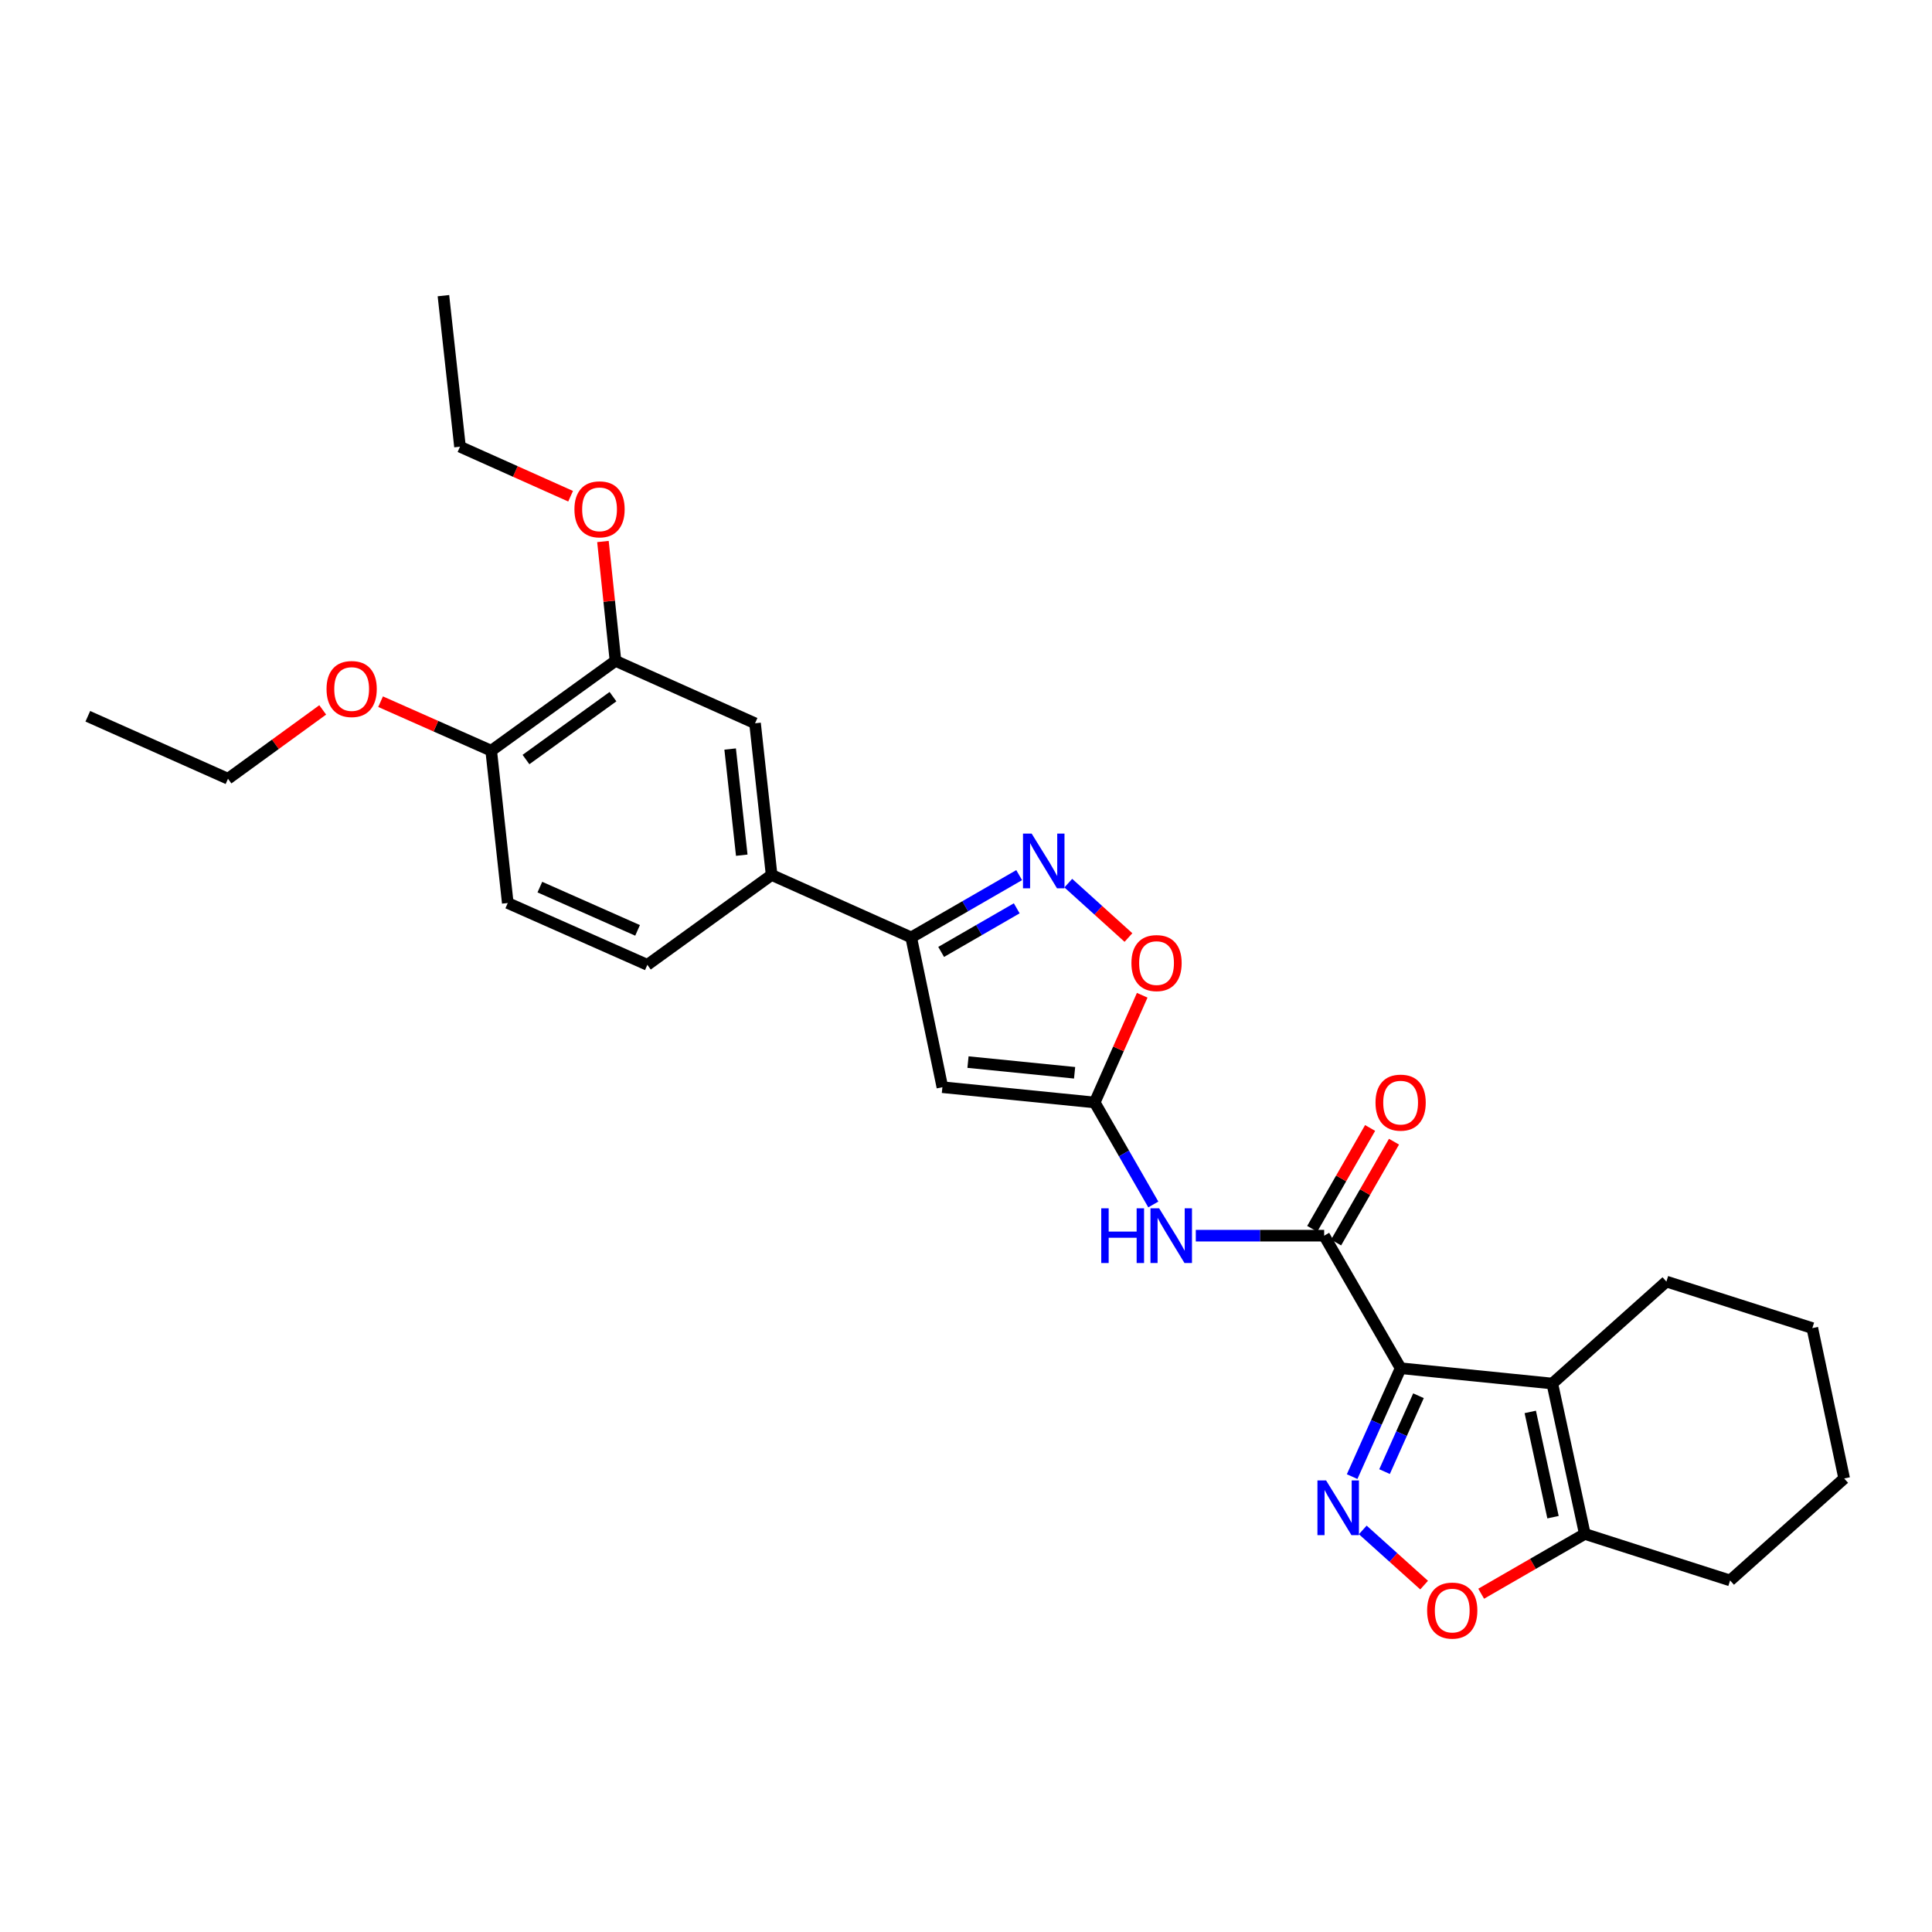 <?xml version='1.0' encoding='iso-8859-1'?>
<svg version='1.1' baseProfile='full'
              xmlns='http://www.w3.org/2000/svg'
                      xmlns:rdkit='http://www.rdkit.org/xml'
                      xmlns:xlink='http://www.w3.org/1999/xlink'
                  xml:space='preserve'
width='1000px' height='1000px' viewBox='0 0 1000 1000'>
<!-- END OF HEADER -->
<rect style='opacity:1.0;fill:#FFFFFF;stroke:none' width='1000' height='1000' x='0' y='0'> </rect>
<path class='bond-0' d='M 724.961,708.195 L 712.413,736.246' style='fill:none;fill-rule:evenodd;stroke:#000000;stroke-width:6px;stroke-linecap:butt;stroke-linejoin:miter;stroke-opacity:1' />
<path class='bond-0' d='M 712.413,736.246 L 699.865,764.296' style='fill:none;fill-rule:evenodd;stroke:#0000FF;stroke-width:6px;stroke-linecap:butt;stroke-linejoin:miter;stroke-opacity:1' />
<path class='bond-0' d='M 734.207,722.43 L 725.423,742.066' style='fill:none;fill-rule:evenodd;stroke:#000000;stroke-width:6px;stroke-linecap:butt;stroke-linejoin:miter;stroke-opacity:1' />
<path class='bond-0' d='M 725.423,742.066 L 716.64,761.701' style='fill:none;fill-rule:evenodd;stroke:#0000FF;stroke-width:6px;stroke-linecap:butt;stroke-linejoin:miter;stroke-opacity:1' />
<path class='bond-1' d='M 724.961,708.195 L 803.471,716.121' style='fill:none;fill-rule:evenodd;stroke:#000000;stroke-width:6px;stroke-linecap:butt;stroke-linejoin:miter;stroke-opacity:1' />
<path class='bond-2' d='M 724.961,708.195 L 685.385,639.583' style='fill:none;fill-rule:evenodd;stroke:#000000;stroke-width:6px;stroke-linecap:butt;stroke-linejoin:miter;stroke-opacity:1' />
<path class='bond-8' d='M 705.371,791.885 L 721.245,806.168' style='fill:none;fill-rule:evenodd;stroke:#0000FF;stroke-width:6px;stroke-linecap:butt;stroke-linejoin:miter;stroke-opacity:1' />
<path class='bond-8' d='M 721.245,806.168 L 737.12,820.452' style='fill:none;fill-rule:evenodd;stroke:#FF0000;stroke-width:6px;stroke-linecap:butt;stroke-linejoin:miter;stroke-opacity:1' />
<path class='bond-9' d='M 803.471,716.121 L 820.29,793.959' style='fill:none;fill-rule:evenodd;stroke:#000000;stroke-width:6px;stroke-linecap:butt;stroke-linejoin:miter;stroke-opacity:1' />
<path class='bond-9' d='M 792.062,730.807 L 803.835,785.294' style='fill:none;fill-rule:evenodd;stroke:#000000;stroke-width:6px;stroke-linecap:butt;stroke-linejoin:miter;stroke-opacity:1' />
<path class='bond-18' d='M 803.471,716.121 L 862.518,663.338' style='fill:none;fill-rule:evenodd;stroke:#000000;stroke-width:6px;stroke-linecap:butt;stroke-linejoin:miter;stroke-opacity:1' />
<path class='bond-7' d='M 685.385,639.583 L 652.164,639.583' style='fill:none;fill-rule:evenodd;stroke:#000000;stroke-width:6px;stroke-linecap:butt;stroke-linejoin:miter;stroke-opacity:1' />
<path class='bond-7' d='M 652.164,639.583 L 618.944,639.583' style='fill:none;fill-rule:evenodd;stroke:#0000FF;stroke-width:6px;stroke-linecap:butt;stroke-linejoin:miter;stroke-opacity:1' />
<path class='bond-14' d='M 691.565,643.13 L 706.547,617.032' style='fill:none;fill-rule:evenodd;stroke:#000000;stroke-width:6px;stroke-linecap:butt;stroke-linejoin:miter;stroke-opacity:1' />
<path class='bond-14' d='M 706.547,617.032 L 721.528,590.933' style='fill:none;fill-rule:evenodd;stroke:#FF0000;stroke-width:6px;stroke-linecap:butt;stroke-linejoin:miter;stroke-opacity:1' />
<path class='bond-14' d='M 679.204,636.035 L 694.185,609.936' style='fill:none;fill-rule:evenodd;stroke:#000000;stroke-width:6px;stroke-linecap:butt;stroke-linejoin:miter;stroke-opacity:1' />
<path class='bond-14' d='M 694.185,609.936 L 709.167,583.837' style='fill:none;fill-rule:evenodd;stroke:#FF0000;stroke-width:6px;stroke-linecap:butt;stroke-linejoin:miter;stroke-opacity:1' />
<path class='bond-3' d='M 566.617,570.637 L 581.783,597.036' style='fill:none;fill-rule:evenodd;stroke:#000000;stroke-width:6px;stroke-linecap:butt;stroke-linejoin:miter;stroke-opacity:1' />
<path class='bond-3' d='M 581.783,597.036 L 596.948,623.435' style='fill:none;fill-rule:evenodd;stroke:#0000FF;stroke-width:6px;stroke-linecap:butt;stroke-linejoin:miter;stroke-opacity:1' />
<path class='bond-4' d='M 566.617,570.637 L 487.782,562.735' style='fill:none;fill-rule:evenodd;stroke:#000000;stroke-width:6px;stroke-linecap:butt;stroke-linejoin:miter;stroke-opacity:1' />
<path class='bond-4' d='M 556.213,555.27 L 501.029,549.738' style='fill:none;fill-rule:evenodd;stroke:#000000;stroke-width:6px;stroke-linecap:butt;stroke-linejoin:miter;stroke-opacity:1' />
<path class='bond-10' d='M 566.617,570.637 L 578.912,542.889' style='fill:none;fill-rule:evenodd;stroke:#000000;stroke-width:6px;stroke-linecap:butt;stroke-linejoin:miter;stroke-opacity:1' />
<path class='bond-10' d='M 578.912,542.889 L 591.208,515.141' style='fill:none;fill-rule:evenodd;stroke:#FF0000;stroke-width:6px;stroke-linecap:butt;stroke-linejoin:miter;stroke-opacity:1' />
<path class='bond-6' d='M 487.782,562.735 L 471.636,485.206' style='fill:none;fill-rule:evenodd;stroke:#000000;stroke-width:6px;stroke-linecap:butt;stroke-linejoin:miter;stroke-opacity:1' />
<path class='bond-5' d='M 552.949,457.111 L 568.516,471.186' style='fill:none;fill-rule:evenodd;stroke:#0000FF;stroke-width:6px;stroke-linecap:butt;stroke-linejoin:miter;stroke-opacity:1' />
<path class='bond-5' d='M 568.516,471.186 L 584.084,485.261' style='fill:none;fill-rule:evenodd;stroke:#FF0000;stroke-width:6px;stroke-linecap:butt;stroke-linejoin:miter;stroke-opacity:1' />
<path class='bond-30' d='M 527.521,452.962 L 499.579,469.084' style='fill:none;fill-rule:evenodd;stroke:#0000FF;stroke-width:6px;stroke-linecap:butt;stroke-linejoin:miter;stroke-opacity:1' />
<path class='bond-30' d='M 499.579,469.084 L 471.636,485.206' style='fill:none;fill-rule:evenodd;stroke:#000000;stroke-width:6px;stroke-linecap:butt;stroke-linejoin:miter;stroke-opacity:1' />
<path class='bond-30' d='M 526.261,470.144 L 506.702,481.429' style='fill:none;fill-rule:evenodd;stroke:#0000FF;stroke-width:6px;stroke-linecap:butt;stroke-linejoin:miter;stroke-opacity:1' />
<path class='bond-30' d='M 506.702,481.429 L 487.142,492.715' style='fill:none;fill-rule:evenodd;stroke:#000000;stroke-width:6px;stroke-linecap:butt;stroke-linejoin:miter;stroke-opacity:1' />
<path class='bond-11' d='M 471.636,485.206 L 399.389,452.876' style='fill:none;fill-rule:evenodd;stroke:#000000;stroke-width:6px;stroke-linecap:butt;stroke-linejoin:miter;stroke-opacity:1' />
<path class='bond-28' d='M 766.658,824.906 L 793.474,809.433' style='fill:none;fill-rule:evenodd;stroke:#FF0000;stroke-width:6px;stroke-linecap:butt;stroke-linejoin:miter;stroke-opacity:1' />
<path class='bond-28' d='M 793.474,809.433 L 820.29,793.959' style='fill:none;fill-rule:evenodd;stroke:#000000;stroke-width:6px;stroke-linecap:butt;stroke-linejoin:miter;stroke-opacity:1' />
<path class='bond-21' d='M 820.29,793.959 L 895.498,818.039' style='fill:none;fill-rule:evenodd;stroke:#000000;stroke-width:6px;stroke-linecap:butt;stroke-linejoin:miter;stroke-opacity:1' />
<path class='bond-12' d='M 399.389,452.876 L 390.806,374.373' style='fill:none;fill-rule:evenodd;stroke:#000000;stroke-width:6px;stroke-linecap:butt;stroke-linejoin:miter;stroke-opacity:1' />
<path class='bond-12' d='M 383.933,442.649 L 377.925,387.698' style='fill:none;fill-rule:evenodd;stroke:#000000;stroke-width:6px;stroke-linecap:butt;stroke-linejoin:miter;stroke-opacity:1' />
<path class='bond-16' d='M 399.389,452.876 L 335.069,499.396' style='fill:none;fill-rule:evenodd;stroke:#000000;stroke-width:6px;stroke-linecap:butt;stroke-linejoin:miter;stroke-opacity:1' />
<path class='bond-13' d='M 390.806,374.373 L 318.575,342.058' style='fill:none;fill-rule:evenodd;stroke:#000000;stroke-width:6px;stroke-linecap:butt;stroke-linejoin:miter;stroke-opacity:1' />
<path class='bond-19' d='M 318.575,342.058 L 315.328,311.17' style='fill:none;fill-rule:evenodd;stroke:#000000;stroke-width:6px;stroke-linecap:butt;stroke-linejoin:miter;stroke-opacity:1' />
<path class='bond-19' d='M 315.328,311.17 L 312.082,280.281' style='fill:none;fill-rule:evenodd;stroke:#FF0000;stroke-width:6px;stroke-linecap:butt;stroke-linejoin:miter;stroke-opacity:1' />
<path class='bond-31' d='M 318.575,342.058 L 254.246,388.563' style='fill:none;fill-rule:evenodd;stroke:#000000;stroke-width:6px;stroke-linecap:butt;stroke-linejoin:miter;stroke-opacity:1' />
<path class='bond-31' d='M 317.276,360.585 L 272.245,393.138' style='fill:none;fill-rule:evenodd;stroke:#000000;stroke-width:6px;stroke-linecap:butt;stroke-linejoin:miter;stroke-opacity:1' />
<path class='bond-15' d='M 254.246,388.563 L 262.821,467.398' style='fill:none;fill-rule:evenodd;stroke:#000000;stroke-width:6px;stroke-linecap:butt;stroke-linejoin:miter;stroke-opacity:1' />
<path class='bond-20' d='M 254.246,388.563 L 225.618,375.877' style='fill:none;fill-rule:evenodd;stroke:#000000;stroke-width:6px;stroke-linecap:butt;stroke-linejoin:miter;stroke-opacity:1' />
<path class='bond-20' d='M 225.618,375.877 L 196.99,363.192' style='fill:none;fill-rule:evenodd;stroke:#FF0000;stroke-width:6px;stroke-linecap:butt;stroke-linejoin:miter;stroke-opacity:1' />
<path class='bond-17' d='M 335.069,499.396 L 262.821,467.398' style='fill:none;fill-rule:evenodd;stroke:#000000;stroke-width:6px;stroke-linecap:butt;stroke-linejoin:miter;stroke-opacity:1' />
<path class='bond-17' d='M 330.003,481.564 L 279.43,459.166' style='fill:none;fill-rule:evenodd;stroke:#000000;stroke-width:6px;stroke-linecap:butt;stroke-linejoin:miter;stroke-opacity:1' />
<path class='bond-24' d='M 862.518,663.338 L 938.059,687.425' style='fill:none;fill-rule:evenodd;stroke:#000000;stroke-width:6px;stroke-linecap:butt;stroke-linejoin:miter;stroke-opacity:1' />
<path class='bond-22' d='M 295.345,256.843 L 266.719,244.03' style='fill:none;fill-rule:evenodd;stroke:#FF0000;stroke-width:6px;stroke-linecap:butt;stroke-linejoin:miter;stroke-opacity:1' />
<path class='bond-22' d='M 266.719,244.03 L 238.092,231.217' style='fill:none;fill-rule:evenodd;stroke:#000000;stroke-width:6px;stroke-linecap:butt;stroke-linejoin:miter;stroke-opacity:1' />
<path class='bond-23' d='M 167.036,367.443 L 142.523,385.26' style='fill:none;fill-rule:evenodd;stroke:#FF0000;stroke-width:6px;stroke-linecap:butt;stroke-linejoin:miter;stroke-opacity:1' />
<path class='bond-23' d='M 142.523,385.26 L 118.01,403.077' style='fill:none;fill-rule:evenodd;stroke:#000000;stroke-width:6px;stroke-linecap:butt;stroke-linejoin:miter;stroke-opacity:1' />
<path class='bond-29' d='M 895.498,818.039 L 954.545,765.255' style='fill:none;fill-rule:evenodd;stroke:#000000;stroke-width:6px;stroke-linecap:butt;stroke-linejoin:miter;stroke-opacity:1' />
<path class='bond-27' d='M 238.092,231.217 L 229.517,153.031' style='fill:none;fill-rule:evenodd;stroke:#000000;stroke-width:6px;stroke-linecap:butt;stroke-linejoin:miter;stroke-opacity:1' />
<path class='bond-26' d='M 118.01,403.077 L 45.455,370.746' style='fill:none;fill-rule:evenodd;stroke:#000000;stroke-width:6px;stroke-linecap:butt;stroke-linejoin:miter;stroke-opacity:1' />
<path class='bond-25' d='M 938.059,687.425 L 954.545,765.255' style='fill:none;fill-rule:evenodd;stroke:#000000;stroke-width:6px;stroke-linecap:butt;stroke-linejoin:miter;stroke-opacity:1' />
<path  class='atom-1' d='M 686.386 766.274
L 695.666 781.274
Q 696.586 782.754, 698.066 785.434
Q 699.546 788.114, 699.626 788.274
L 699.626 766.274
L 703.386 766.274
L 703.386 794.594
L 699.506 794.594
L 689.546 778.194
Q 688.386 776.274, 687.146 774.074
Q 685.946 771.874, 685.586 771.194
L 685.586 794.594
L 681.906 794.594
L 681.906 766.274
L 686.386 766.274
' fill='#0000FF'/>
<path  class='atom-6' d='M 533.981 431.462
L 543.261 446.462
Q 544.181 447.942, 545.661 450.622
Q 547.141 453.302, 547.221 453.462
L 547.221 431.462
L 550.981 431.462
L 550.981 459.782
L 547.101 459.782
L 537.141 443.382
Q 535.981 441.462, 534.741 439.262
Q 533.541 437.062, 533.181 436.382
L 533.181 459.782
L 529.501 459.782
L 529.501 431.462
L 533.981 431.462
' fill='#0000FF'/>
<path  class='atom-8' d='M 570.005 625.423
L 573.845 625.423
L 573.845 637.463
L 588.325 637.463
L 588.325 625.423
L 592.165 625.423
L 592.165 653.743
L 588.325 653.743
L 588.325 640.663
L 573.845 640.663
L 573.845 653.743
L 570.005 653.743
L 570.005 625.423
' fill='#0000FF'/>
<path  class='atom-8' d='M 599.965 625.423
L 609.245 640.423
Q 610.165 641.903, 611.645 644.583
Q 613.125 647.263, 613.205 647.423
L 613.205 625.423
L 616.965 625.423
L 616.965 653.743
L 613.085 653.743
L 603.125 637.343
Q 601.965 635.423, 600.725 633.223
Q 599.525 631.023, 599.165 630.343
L 599.165 653.743
L 595.485 653.743
L 595.485 625.423
L 599.965 625.423
' fill='#0000FF'/>
<path  class='atom-9' d='M 738.677 833.631
Q 738.677 826.831, 742.037 823.031
Q 745.397 819.231, 751.677 819.231
Q 757.957 819.231, 761.317 823.031
Q 764.677 826.831, 764.677 833.631
Q 764.677 840.511, 761.277 844.431
Q 757.877 848.311, 751.677 848.311
Q 745.437 848.311, 742.037 844.431
Q 738.677 840.551, 738.677 833.631
M 751.677 845.111
Q 755.997 845.111, 758.317 842.231
Q 760.677 839.311, 760.677 833.631
Q 760.677 828.071, 758.317 825.271
Q 755.997 822.431, 751.677 822.431
Q 747.357 822.431, 744.997 825.231
Q 742.677 828.031, 742.677 833.631
Q 742.677 839.351, 744.997 842.231
Q 747.357 845.111, 751.677 845.111
' fill='#FF0000'/>
<path  class='atom-11' d='M 585.623 498.486
Q 585.623 491.686, 588.983 487.886
Q 592.343 484.086, 598.623 484.086
Q 604.903 484.086, 608.263 487.886
Q 611.623 491.686, 611.623 498.486
Q 611.623 505.366, 608.223 509.286
Q 604.823 513.166, 598.623 513.166
Q 592.383 513.166, 588.983 509.286
Q 585.623 505.406, 585.623 498.486
M 598.623 509.966
Q 602.943 509.966, 605.263 507.086
Q 607.623 504.166, 607.623 498.486
Q 607.623 492.926, 605.263 490.126
Q 602.943 487.286, 598.623 487.286
Q 594.303 487.286, 591.943 490.086
Q 589.623 492.886, 589.623 498.486
Q 589.623 504.206, 591.943 507.086
Q 594.303 509.966, 598.623 509.966
' fill='#FF0000'/>
<path  class='atom-15' d='M 711.961 570.717
Q 711.961 563.917, 715.321 560.117
Q 718.681 556.317, 724.961 556.317
Q 731.241 556.317, 734.601 560.117
Q 737.961 563.917, 737.961 570.717
Q 737.961 577.597, 734.561 581.517
Q 731.161 585.397, 724.961 585.397
Q 718.721 585.397, 715.321 581.517
Q 711.961 577.637, 711.961 570.717
M 724.961 582.197
Q 729.281 582.197, 731.601 579.317
Q 733.961 576.397, 733.961 570.717
Q 733.961 565.157, 731.601 562.357
Q 729.281 559.517, 724.961 559.517
Q 720.641 559.517, 718.281 562.317
Q 715.961 565.117, 715.961 570.717
Q 715.961 576.437, 718.281 579.317
Q 720.641 582.197, 724.961 582.197
' fill='#FF0000'/>
<path  class='atom-20' d='M 297.324 263.628
Q 297.324 256.828, 300.684 253.028
Q 304.044 249.228, 310.324 249.228
Q 316.604 249.228, 319.964 253.028
Q 323.324 256.828, 323.324 263.628
Q 323.324 270.508, 319.924 274.428
Q 316.524 278.308, 310.324 278.308
Q 304.084 278.308, 300.684 274.428
Q 297.324 270.548, 297.324 263.628
M 310.324 275.108
Q 314.644 275.108, 316.964 272.228
Q 319.324 269.308, 319.324 263.628
Q 319.324 258.068, 316.964 255.268
Q 314.644 252.428, 310.324 252.428
Q 306.004 252.428, 303.644 255.228
Q 301.324 258.028, 301.324 263.628
Q 301.324 269.348, 303.644 272.228
Q 306.004 275.108, 310.324 275.108
' fill='#FF0000'/>
<path  class='atom-21' d='M 169.015 356.637
Q 169.015 349.837, 172.375 346.037
Q 175.735 342.237, 182.015 342.237
Q 188.295 342.237, 191.655 346.037
Q 195.015 349.837, 195.015 356.637
Q 195.015 363.517, 191.615 367.437
Q 188.215 371.317, 182.015 371.317
Q 175.775 371.317, 172.375 367.437
Q 169.015 363.557, 169.015 356.637
M 182.015 368.117
Q 186.335 368.117, 188.655 365.237
Q 191.015 362.317, 191.015 356.637
Q 191.015 351.077, 188.655 348.277
Q 186.335 345.437, 182.015 345.437
Q 177.695 345.437, 175.335 348.237
Q 173.015 351.037, 173.015 356.637
Q 173.015 362.357, 175.335 365.237
Q 177.695 368.117, 182.015 368.117
' fill='#FF0000'/>
</svg>
